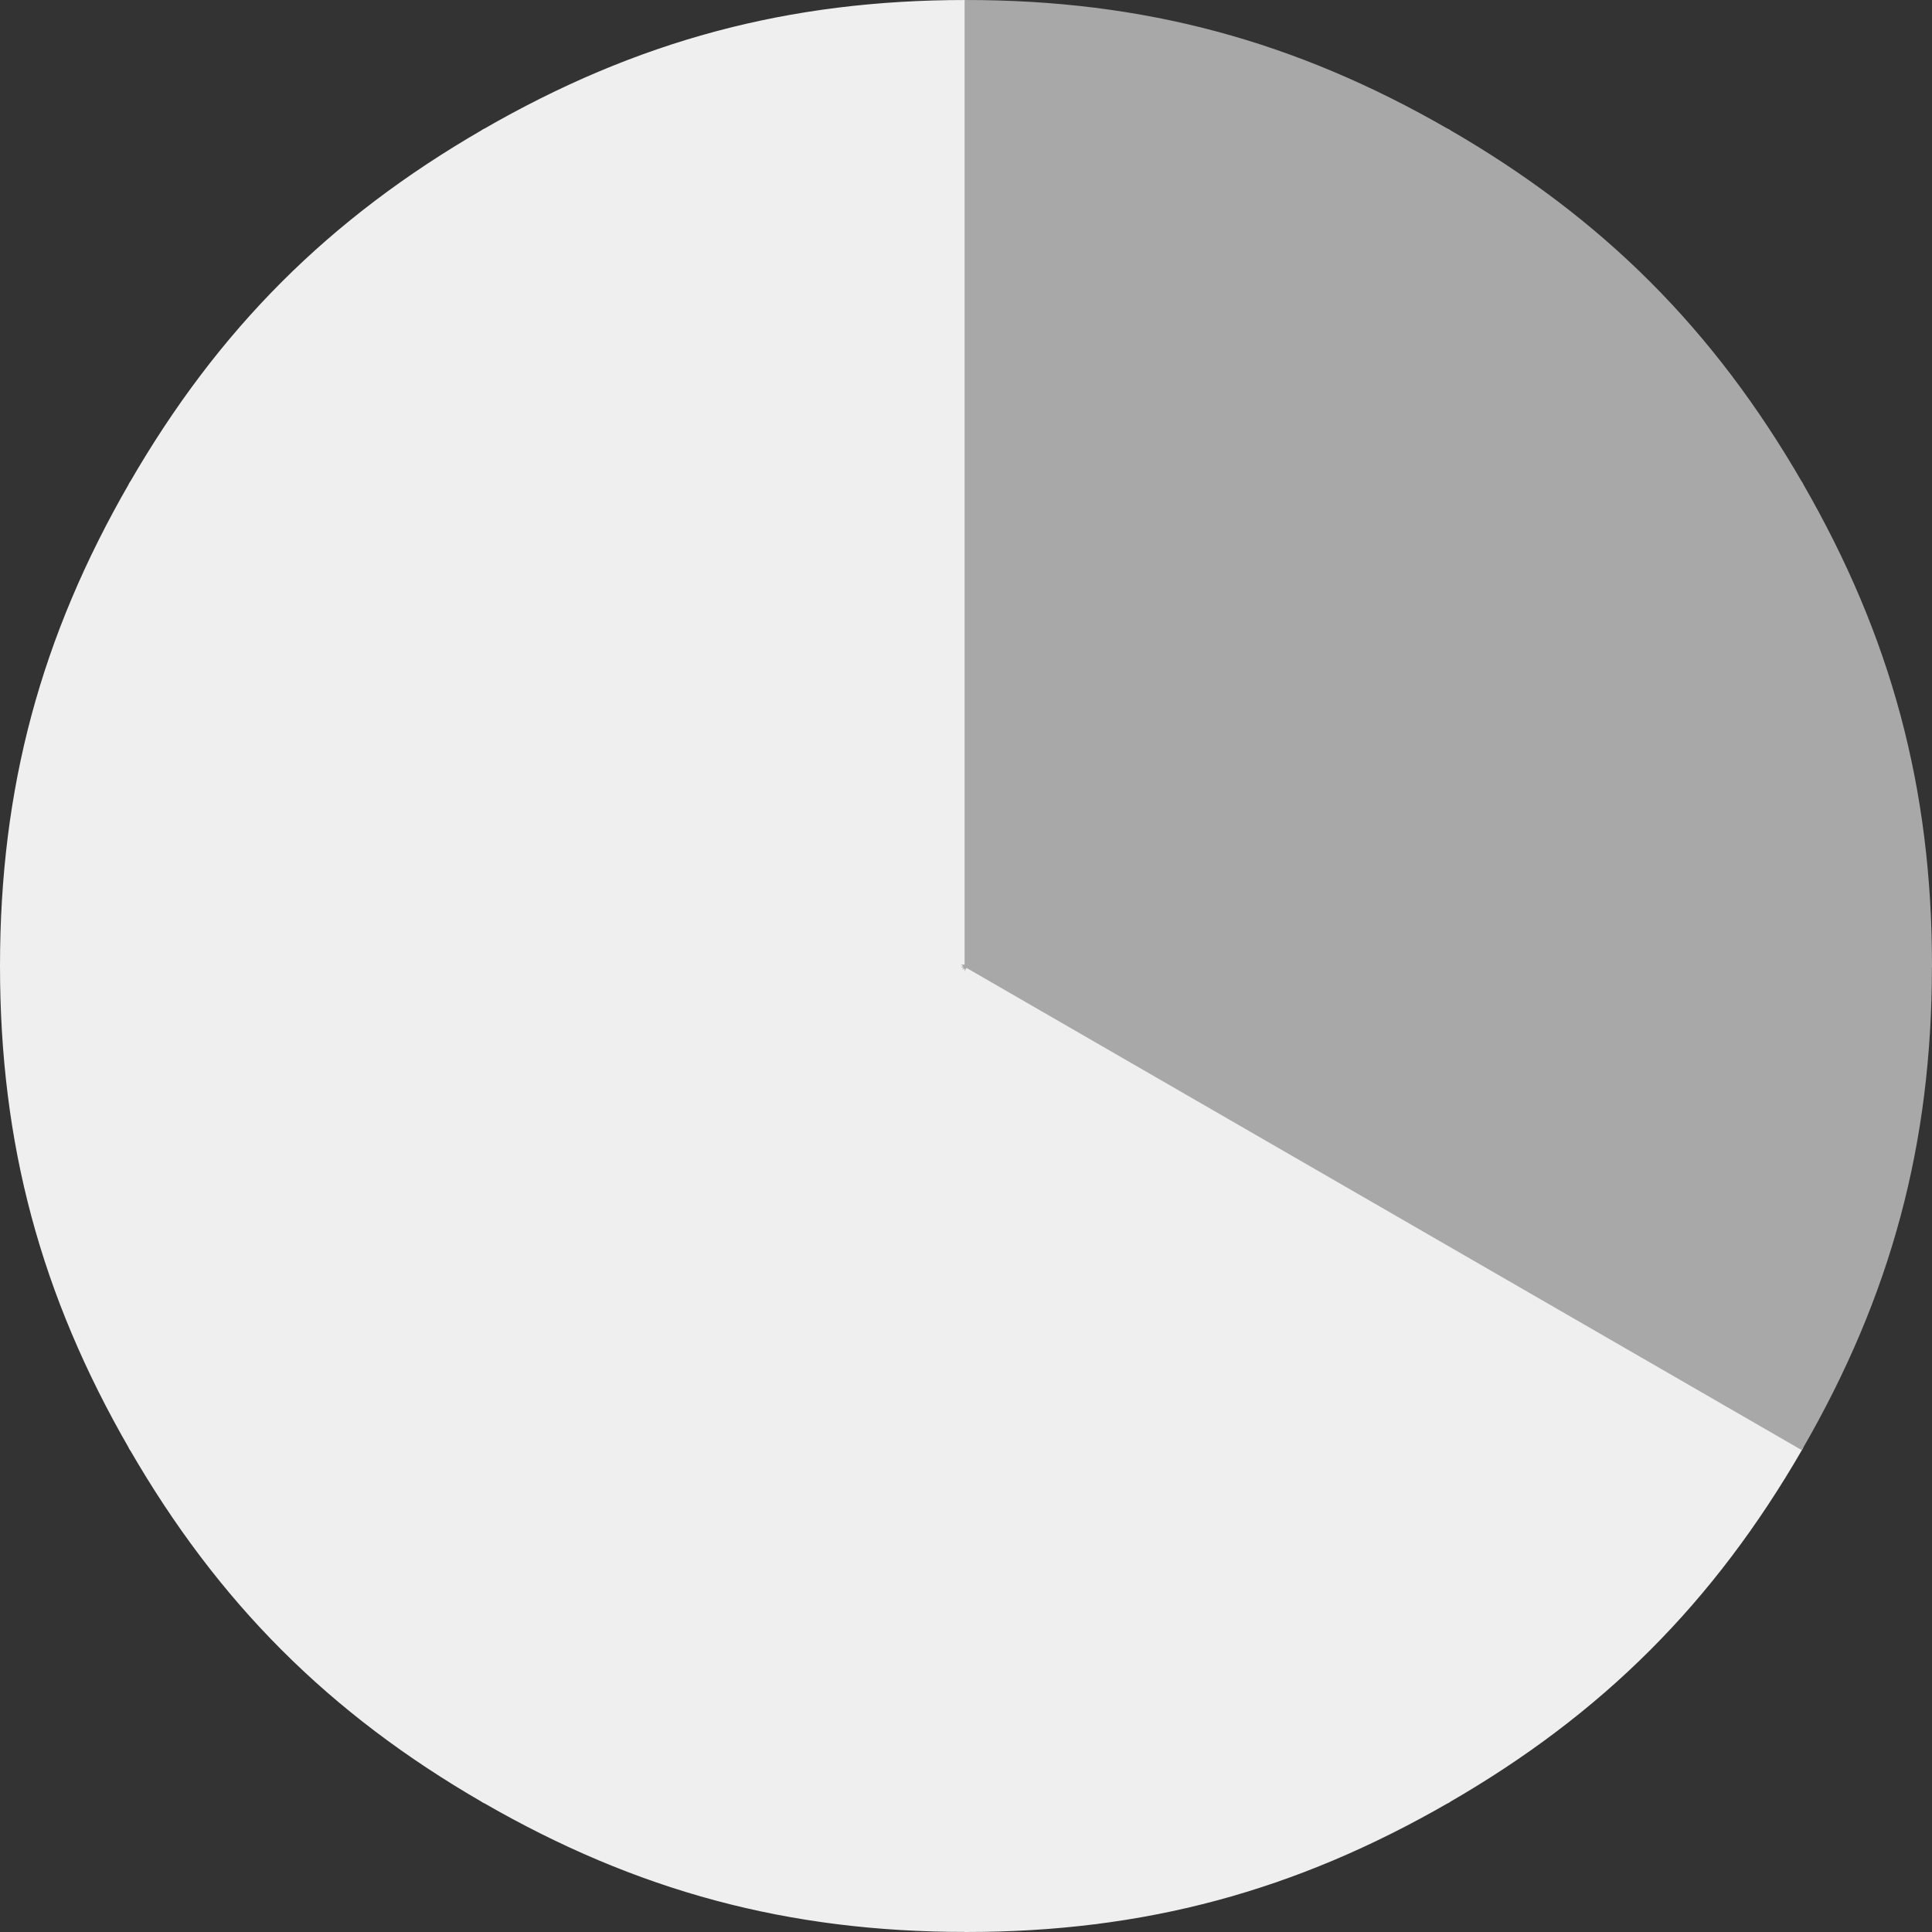 <svg id="Lager_3" xmlns="http://www.w3.org/2000/svg" width="349.19" height="349.19" viewBox="0 0 349.19 349.19">
  <rect x="0" y="0" width="349.19" height="349.19" fill="#333333" stroke="none"/>
  <path id="Path_142" data-name="Path 142" d="M174.59,174.59,87.42,23.61C115.19,7.58,142.53.25,174.59.25Z" fill="#efefef" stroke="#efefef" stroke-miterlimit="10" stroke-width="0.5"/>
  <path id="Path_143" data-name="Path 143" d="M174.59,174.59,23.61,87.42C39.64,59.65,59.66,39.64,87.42,23.61L174.59,174.6Z" fill="#efefef" stroke="#efefef" stroke-miterlimit="10" stroke-width="0.5"/>
  <path id="Path_144" data-name="Path 144" d="M174.59,174.59H.25c0-32.06,7.33-59.4,23.36-87.17L174.6,174.59Z" fill="#efefef" stroke="#efefef" stroke-miterlimit="10" stroke-width="0.5"/>
  <path id="Path_145" data-name="Path 145" d="M174.59,174.59,23.61,261.77C7.58,234,.25,206.66.25,174.59Z" fill="#efefef" stroke="#efefef" stroke-miterlimit="10" stroke-width="0.5"/>
  <path id="Path_146" data-name="Path 146" d="M174.59,174.59,87.42,325.58c-27.77-16.03-47.78-36.05-63.81-63.81L174.6,174.6Z" fill="#efefef" stroke="#efefef" stroke-miterlimit="10" stroke-width="0.5"/>
  <path id="Path_147" data-name="Path 147" d="M174.59,174.59V348.93c-32.06,0-59.4-7.33-87.17-23.36l87.17-150.99Z" fill="#efefef" stroke="#efefef" stroke-miterlimit="10" stroke-width="0.5"/>
  <path id="Path_148" data-name="Path 148" d="M174.59,174.59l87.17,150.99c-27.77,16.03-55.11,23.36-87.17,23.36V174.6Z" fill="#efefef" stroke="#efefef" stroke-miterlimit="10" stroke-width="0.5"/>
  <path id="Path_149" data-name="Path 149" d="M174.59,174.59l150.99,87.17c-16.03,27.77-36.05,47.78-63.81,63.81L174.6,174.58Z" fill="#efefef" stroke="#efefef" stroke-miterlimit="10" stroke-width="0.5"/>
  <path id="Path_150" data-name="Path 150" d="M174.59,174.59H348.93c0,32.06-7.33,59.4-23.36,87.17L174.58,174.59Z" fill="#a8a8a8" stroke="#a8a8a8" stroke-miterlimit="10" stroke-width="0.5"/>
  <path id="Path_151" data-name="Path 151" d="M174.59,174.59,325.58,87.42c16.03,27.77,23.36,55.11,23.36,87.17H174.6Z" fill="#a8a8a8" stroke="#a8a8a8" stroke-miterlimit="10" stroke-width="0.5"/>
  <path id="Path_152" data-name="Path 152" d="M174.59,174.59,261.77,23.61c27.77,16.03,47.78,36.05,63.81,63.81L174.59,174.59Z" fill="#a8a8a8" stroke="#a8a8a8" stroke-miterlimit="10" stroke-width="0.5"/>
  <path id="Path_153" data-name="Path 153" d="M174.59,174.59V.25c32.06,0,59.4,7.33,87.17,23.36L174.59,174.6Z" fill="#a8a8a8" stroke="#a8a8a8" stroke-miterlimit="10" stroke-width="0.5"/>
</svg>
